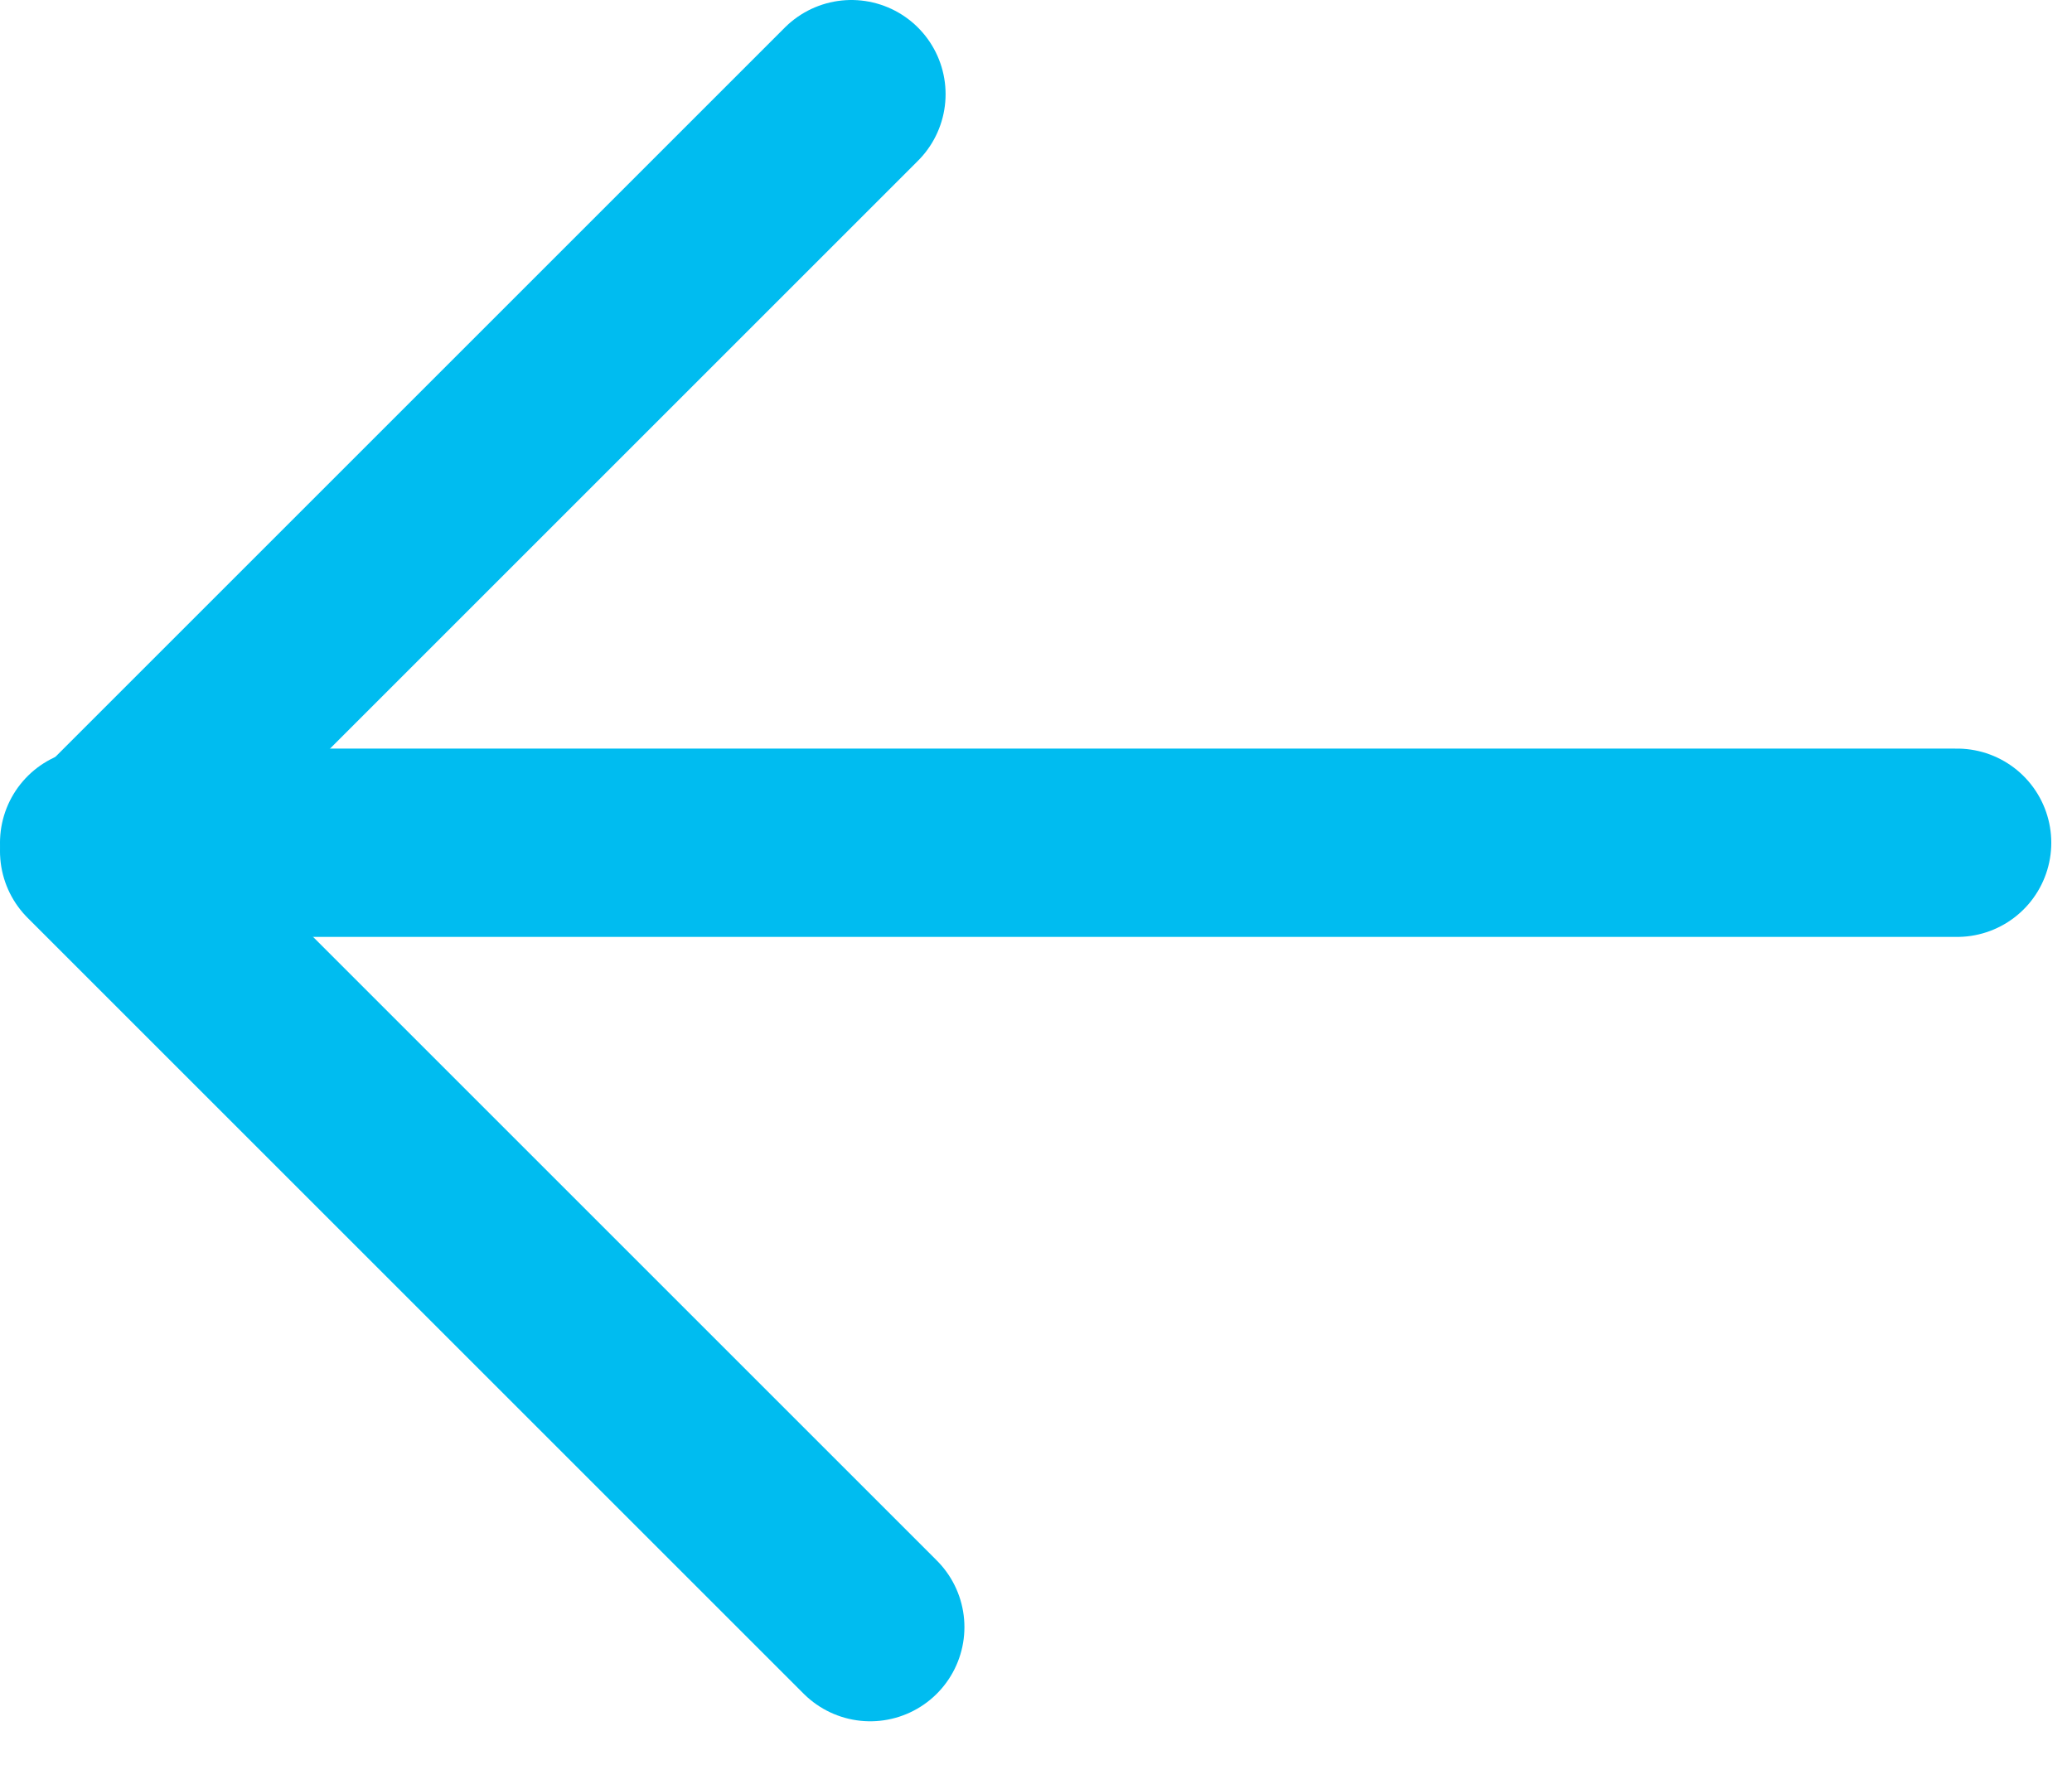 <svg width="22" height="19" viewBox="0 0 22 19" fill="none" xmlns="http://www.w3.org/2000/svg">
<path d="M20.78 8.95H1" stroke="#00BCF0" stroke-width="2" stroke-linecap="round" stroke-linejoin="round"/>
<path d="M9.24 17.28L1 9.04L9.04 1" stroke="#00BCF0" stroke-width="2" stroke-linecap="round" stroke-linejoin="round"/>
</svg>
